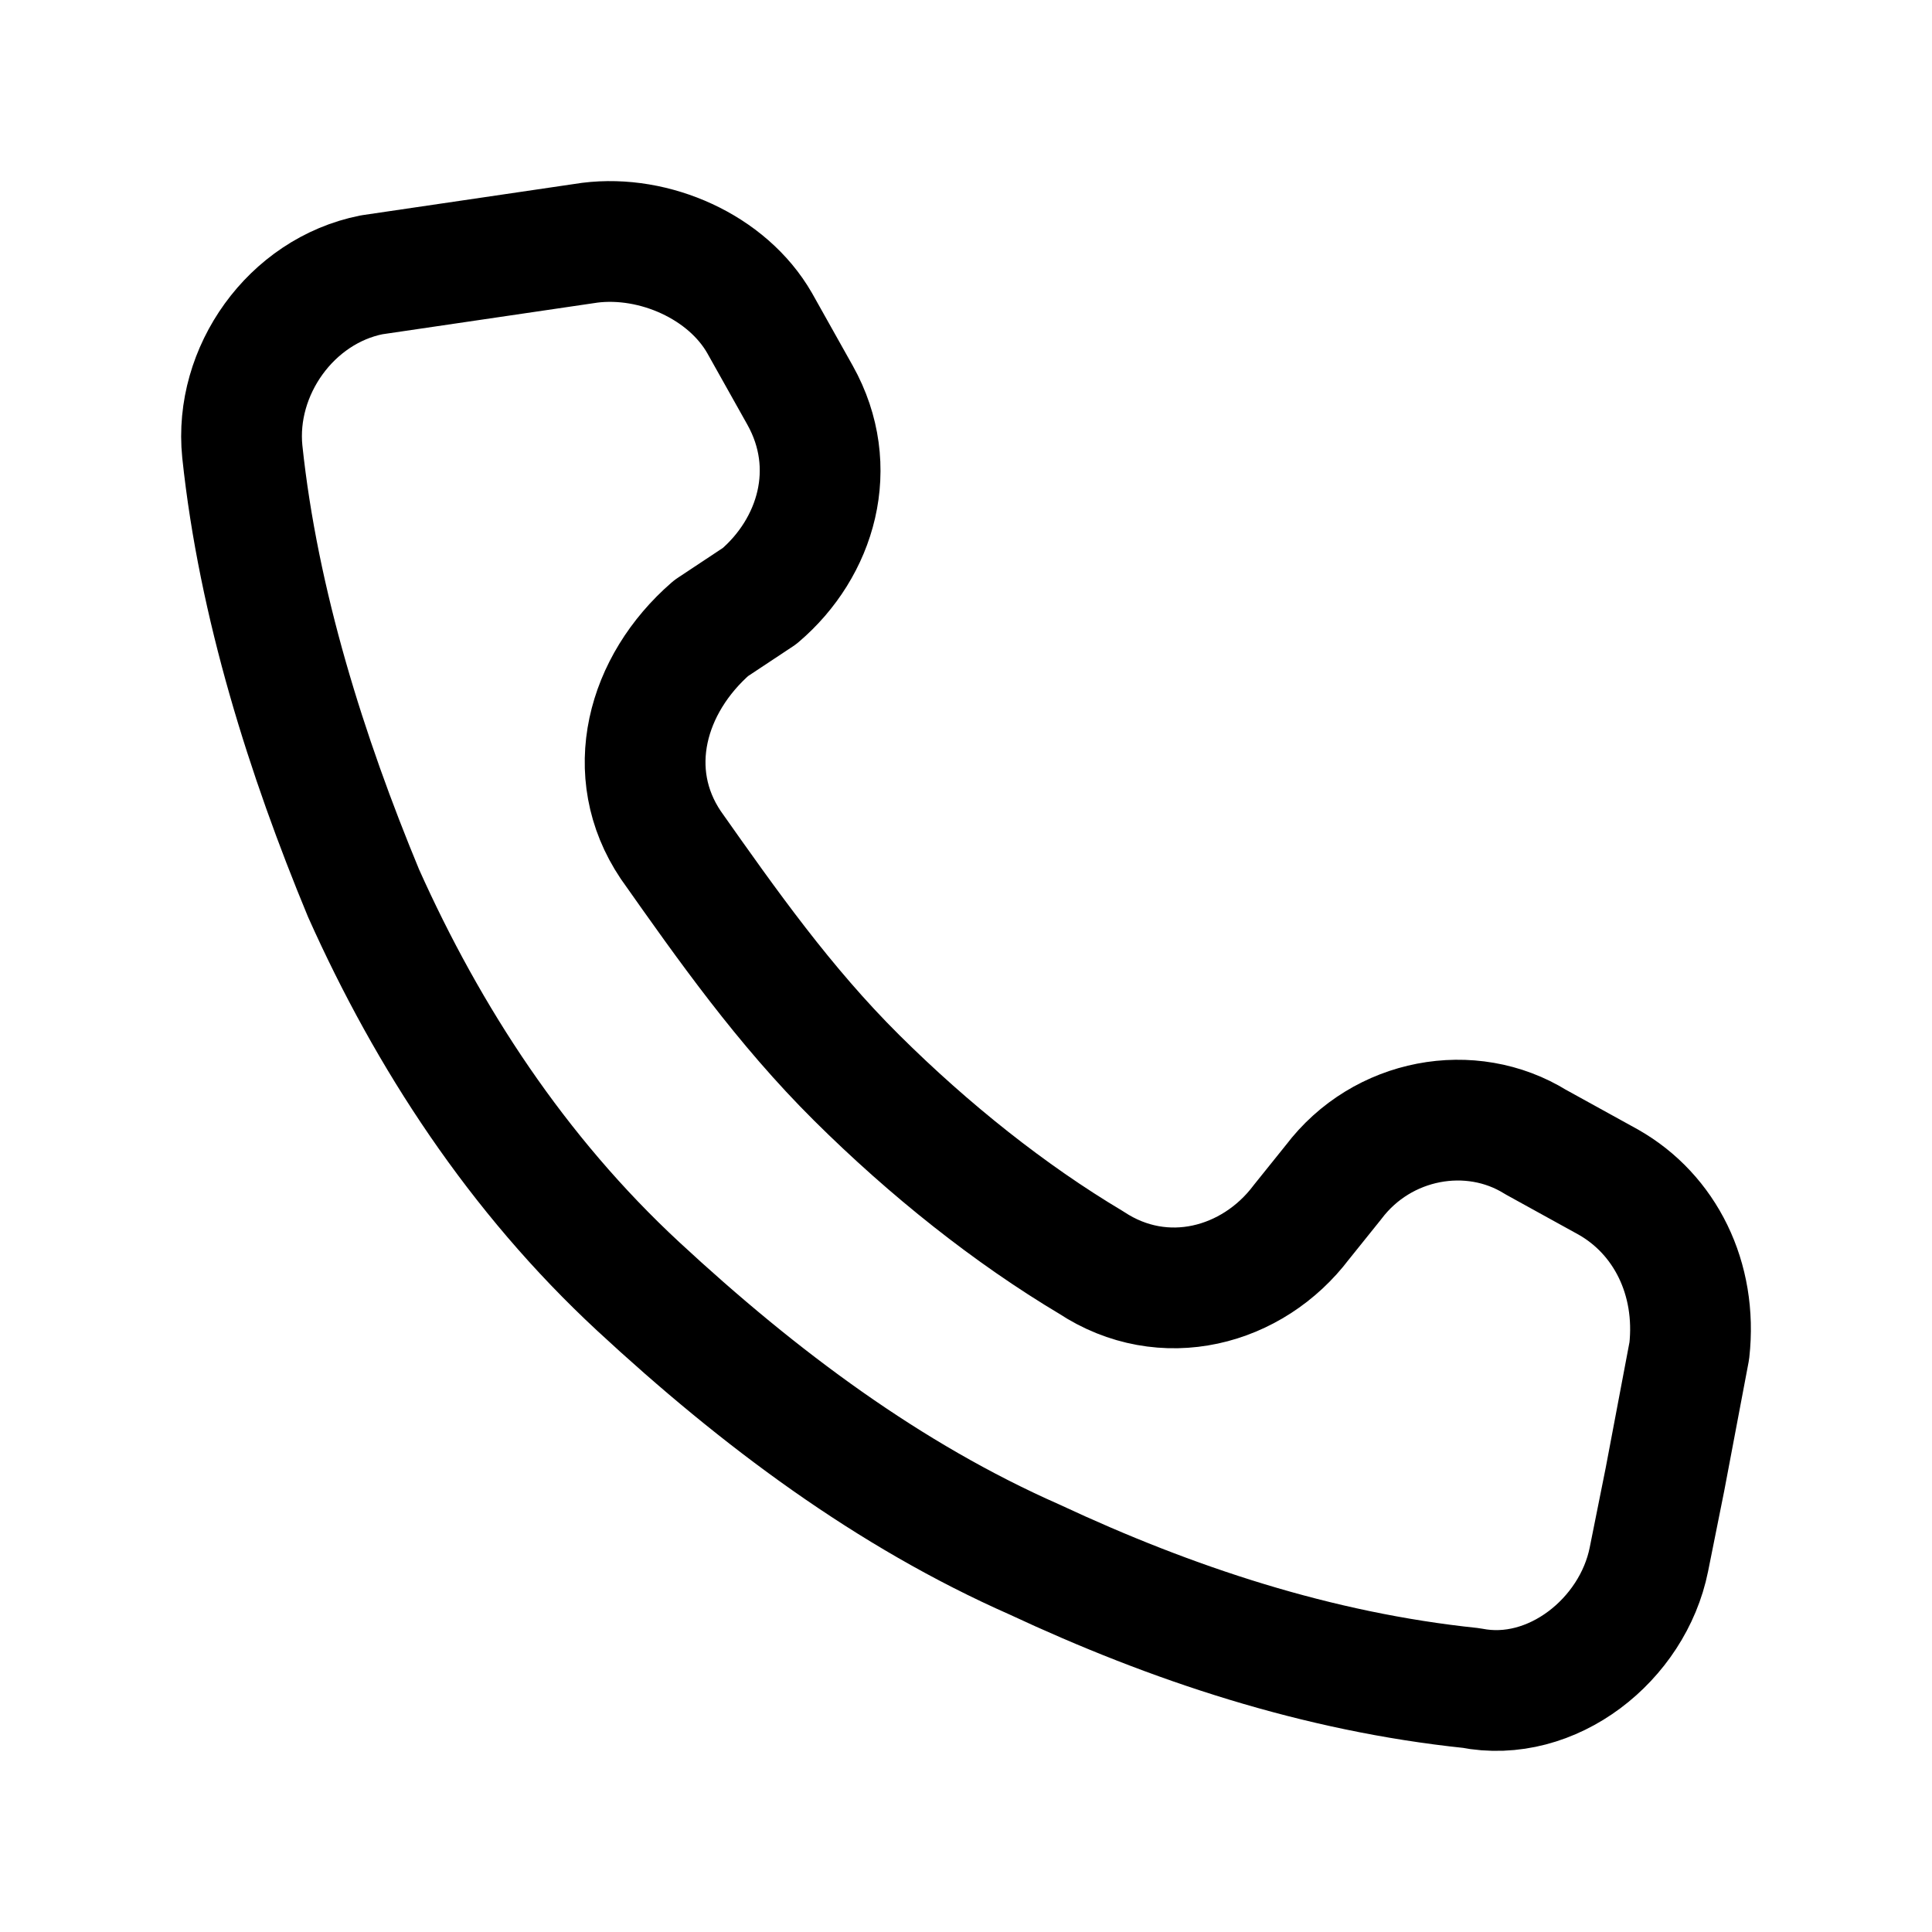 <svg width="24" height="24" viewBox="0 0 24 24" fill="none" xmlns="http://www.w3.org/2000/svg">
<path d="M7.328 3.015C8.131 2.915 9.035 3.314 9.436 4.013L9.939 4.91C10.441 5.808 10.139 6.805 9.436 7.404L8.834 7.803C8.031 8.501 7.729 9.598 8.332 10.496C9.035 11.493 9.738 12.491 10.642 13.389C11.545 14.286 12.549 15.084 13.554 15.683C14.457 16.281 15.562 15.982 16.165 15.184L16.566 14.685C17.169 13.887 18.273 13.688 19.077 14.187L19.98 14.685C20.683 15.084 21.085 15.882 20.985 16.78L20.683 18.376L20.483 19.373C20.282 20.371 19.278 21.169 18.273 20.969C16.365 20.77 14.558 20.171 12.851 19.373C11.043 18.575 9.436 17.378 7.93 15.982C6.424 14.586 5.319 12.89 4.516 11.095C3.813 9.399 3.21 7.504 3.01 5.609C2.909 4.611 3.612 3.614 4.616 3.414L7.328 3.015Z" stroke="#E7E8EA" style="stroke:#E7E8EA;stroke:color(display-p3 0.906 0.91 0.918);stroke-opacity:1;" stroke-width="1.5" stroke-linecap="round" stroke-linejoin="round"/>
</svg>
